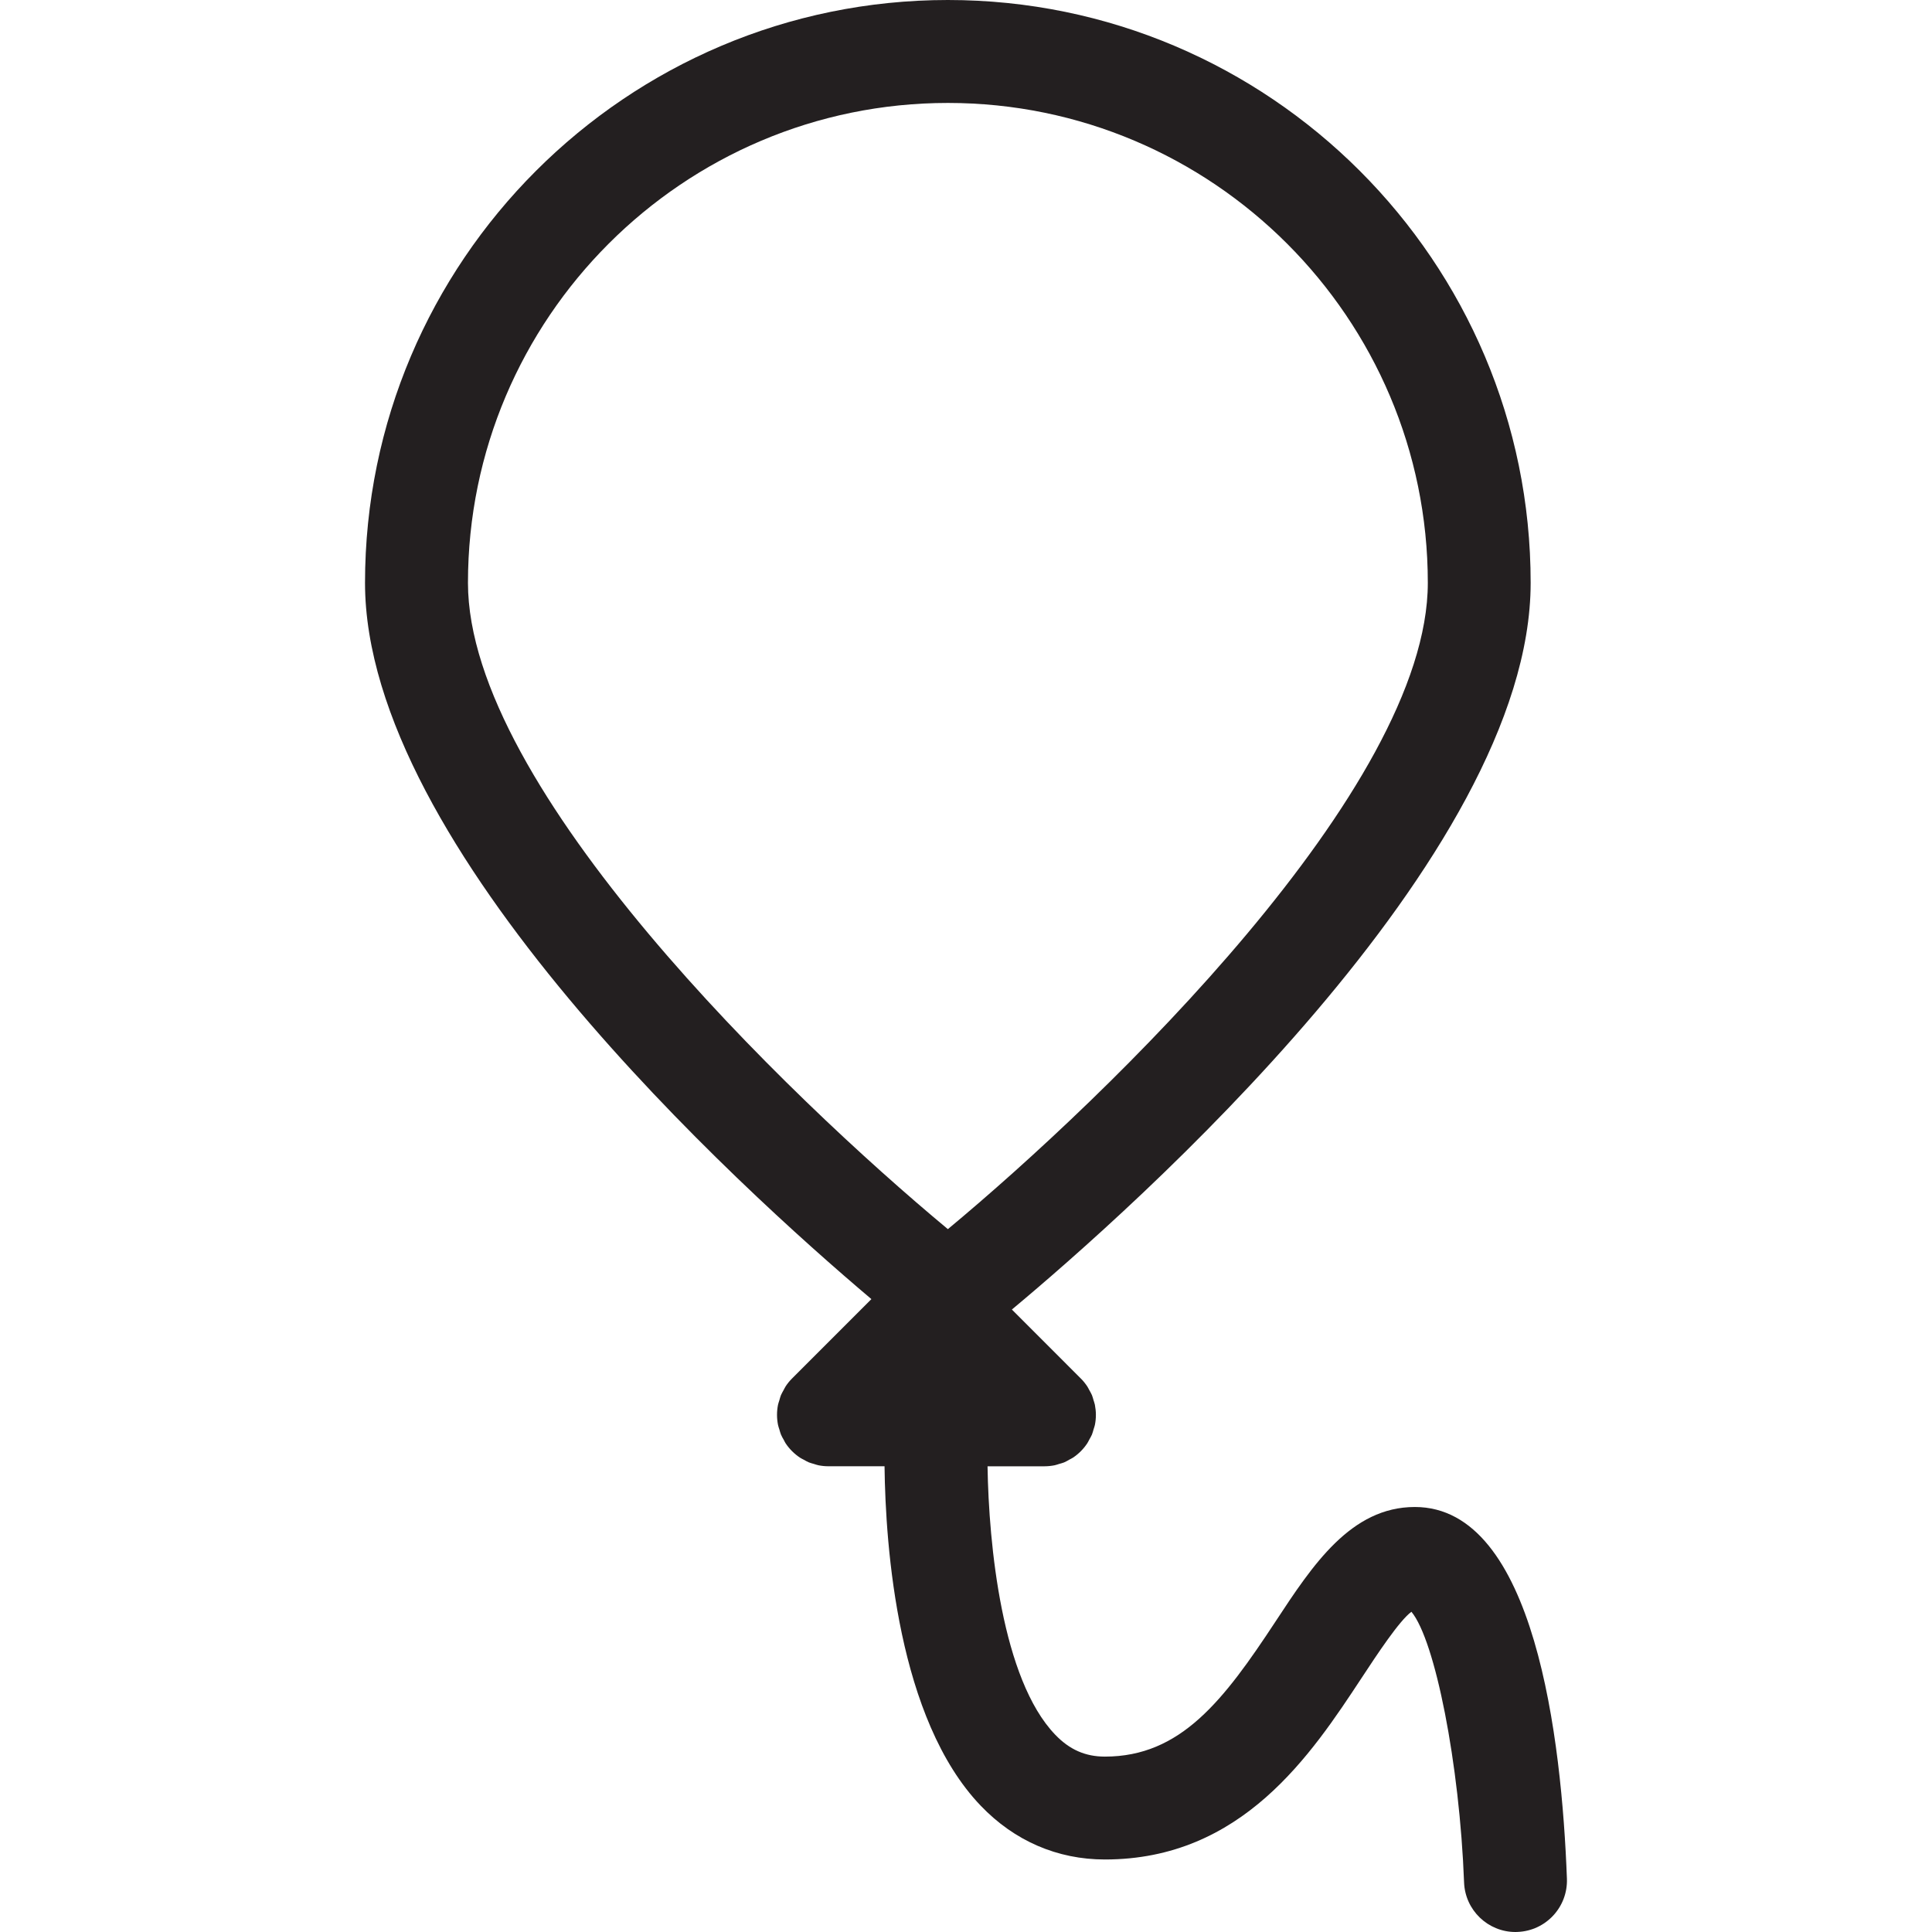 <?xml version="1.0" encoding="utf-8"?>
<!-- Generator: Adobe Illustrator 16.0.3, SVG Export Plug-In . SVG Version: 6.00 Build 0)  -->
<!DOCTYPE svg PUBLIC "-//W3C//DTD SVG 1.1//EN" "http://www.w3.org/Graphics/SVG/1.1/DTD/svg11.dtd">
<svg version="1.1" id="Layer_1" xmlns="http://www.w3.org/2000/svg" xmlns:xlink="http://www.w3.org/1999/xlink" x="0px" y="0px"
	 width="60px" height="60px" viewBox="0 0 60 60" enable-background="new 0 0 60 60" xml:space="preserve">
<path fill="#231F20" d="M43.939,46.801c-1.985,0-3.173,1.803-4.32,3.547c-1.62,2.463-2.949,4.205-5.306,4.205
	c-0.608,0-1.1-0.217-1.546-0.684c-1.651-1.723-2.06-5.897-2.098-8.332h1.768c0.104,0,0.21-0.011,0.313-0.031
	c0.049-0.01,0.094-0.027,0.143-0.042c0.052-0.016,0.104-0.027,0.155-0.048c0.058-0.024,0.109-0.057,0.164-0.087
	c0.036-0.021,0.075-0.036,0.11-0.06c0.176-0.117,0.327-0.269,0.443-0.444c0.025-0.037,0.043-0.078,0.064-0.117
	c0.028-0.052,0.06-0.103,0.083-0.157c0.021-0.053,0.034-0.107,0.05-0.161c0.014-0.046,0.031-0.09,0.041-0.137
	c0.021-0.104,0.031-0.208,0.031-0.313l0,0c0-0.002,0-0.003,0-0.003c0-0.104-0.012-0.208-0.031-0.31
	c-0.011-0.05-0.028-0.097-0.043-0.145c-0.016-0.052-0.027-0.104-0.048-0.154c-0.024-0.058-0.057-0.11-0.087-0.165
	c-0.021-0.036-0.036-0.074-0.06-0.109c-0.06-0.088-0.126-0.172-0.202-0.246l-2.138-2.139c3.686-3.072,16.111-14.061,16.111-22.568
	C47.539,8.119,39.419,0,29.438,0c-9.981,0-18.102,8.119-18.102,18.101c0,8.23,11.629,18.782,15.726,22.244L24.6,42.808
	c-0.075,0.074-0.143,0.157-0.201,0.246c-0.024,0.037-0.042,0.078-0.063,0.116c-0.029,0.053-0.061,0.104-0.083,0.158
	c-0.022,0.053-0.034,0.107-0.05,0.161c-0.014,0.046-0.031,0.09-0.041,0.137c-0.021,0.104-0.031,0.208-0.031,0.313l0,0
	c0,0.002,0,0.003,0,0.004c0,0.104,0.011,0.207,0.031,0.309c0.01,0.05,0.028,0.097,0.043,0.145c0.016,0.052,0.027,0.104,0.048,0.153
	c0.023,0.058,0.056,0.111,0.087,0.166c0.02,0.036,0.035,0.074,0.059,0.109c0.117,0.176,0.269,0.326,0.444,0.443
	c0.037,0.025,0.078,0.043,0.117,0.064c0.052,0.028,0.103,0.06,0.157,0.082c0.053,0.021,0.105,0.034,0.159,0.05
	c0.047,0.014,0.091,0.031,0.14,0.041c0.104,0.021,0.208,0.031,0.312,0.031h1.742c0.03,2.515,0.411,7.85,2.986,10.541
	c1.047,1.094,2.381,1.671,3.857,1.671c4.262,0,6.408-3.262,7.977-5.644c0.473-0.719,1.165-1.771,1.543-2.049
	c0.736,0.886,1.496,4.724,1.635,8.405C45.501,59.323,46.21,60,47.064,60c0.021,0,0.04-0.001,0.062-0.002
	c0.882-0.033,1.569-0.774,1.536-1.656C48.501,54.031,47.673,46.801,43.939,46.801z M14.533,18.101
	c0-8.219,6.687-14.904,14.905-14.904c8.218,0,14.904,6.686,14.904,14.904c0,6.37-9.973,15.973-14.905,20.071
	C24.505,34.076,14.533,24.479,14.533,18.101z"/>
</svg>
